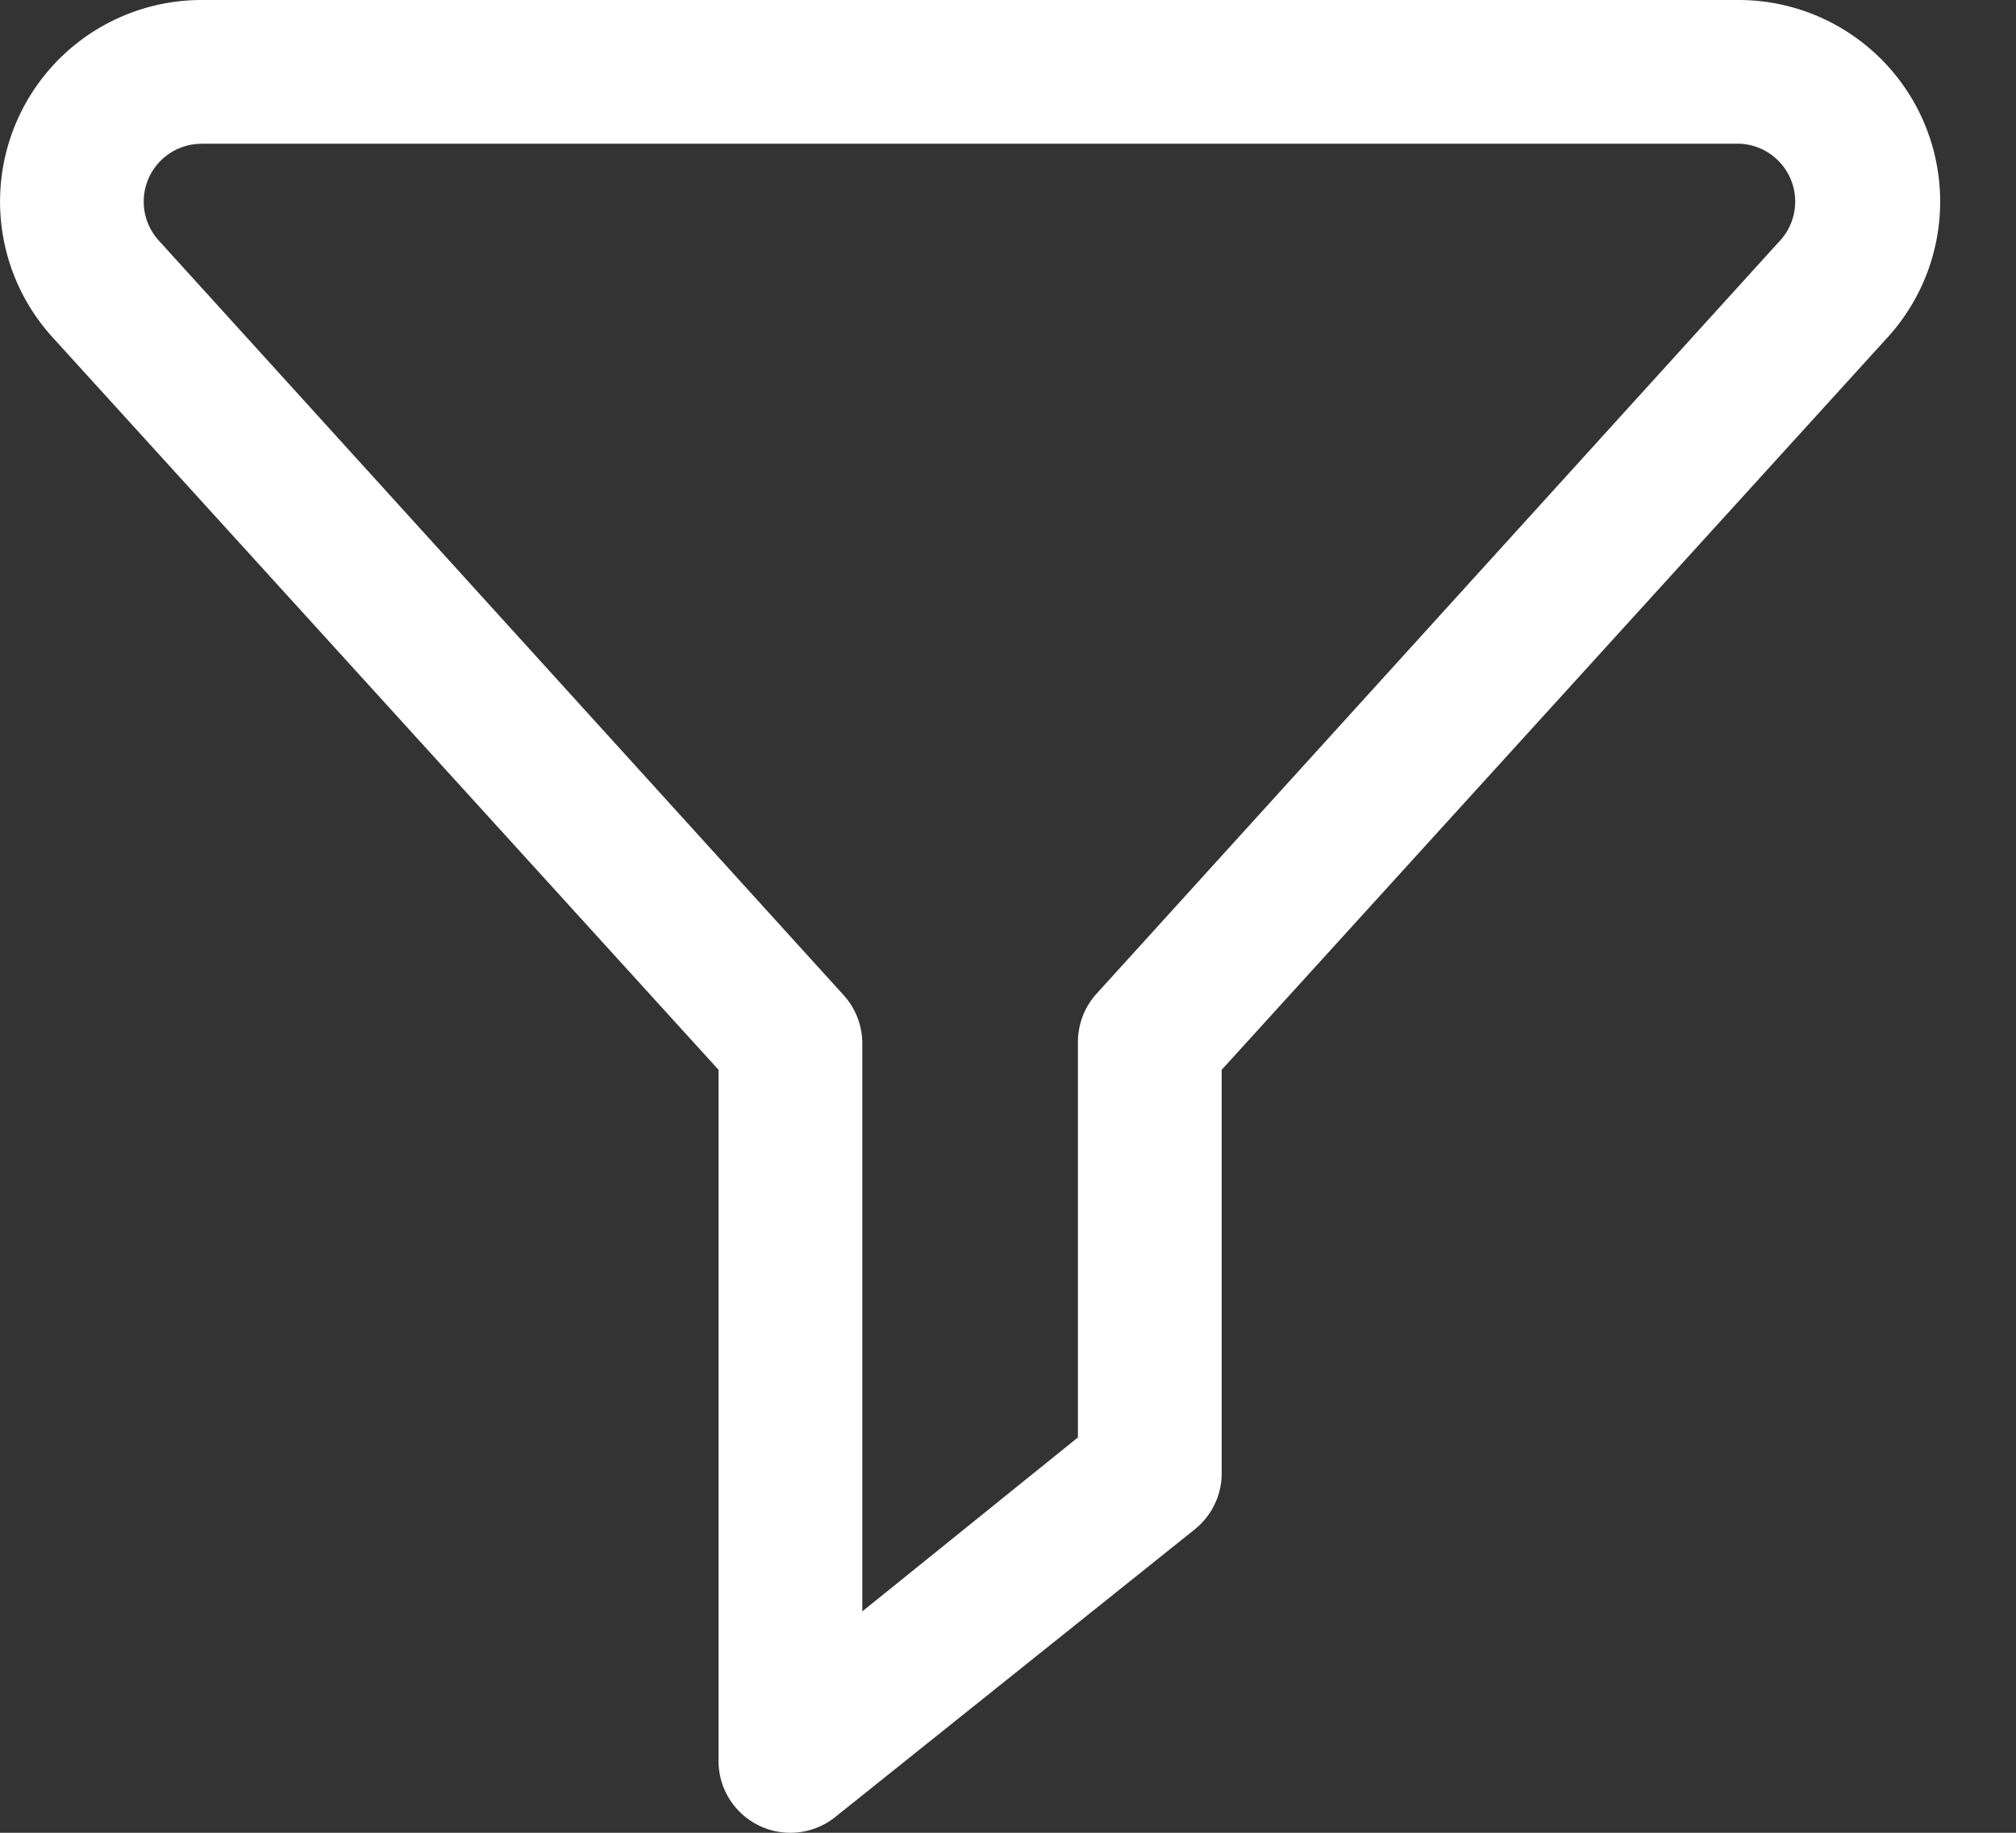 <svg width="22" height="20" fill="none" xmlns="http://www.w3.org/2000/svg"><rect width="100%" height="100%" fill="#333333" stroke="none"/><path d="M8.626 20a.784.784 0 01-.785-.784v-7.542L.571 3.678A2.2 2.2 0 012.198 0h16.777a2.2 2.2 0 011.627 3.678l-7.27 7.996v4.404a.785.785 0 01-.295.612l-3.921 3.137a.784.784 0 01-.49.173zM2.198 1.569a.631.631 0 00-.466 1.055l7.474 8.235c.128.14.2.323.204.514v6.211l2.353-1.898v-4.313c0-.196.072-.385.204-.53l7.474-8.235a.632.632 0 00-.466-1.04H2.198z" fill="#fff"/></svg>